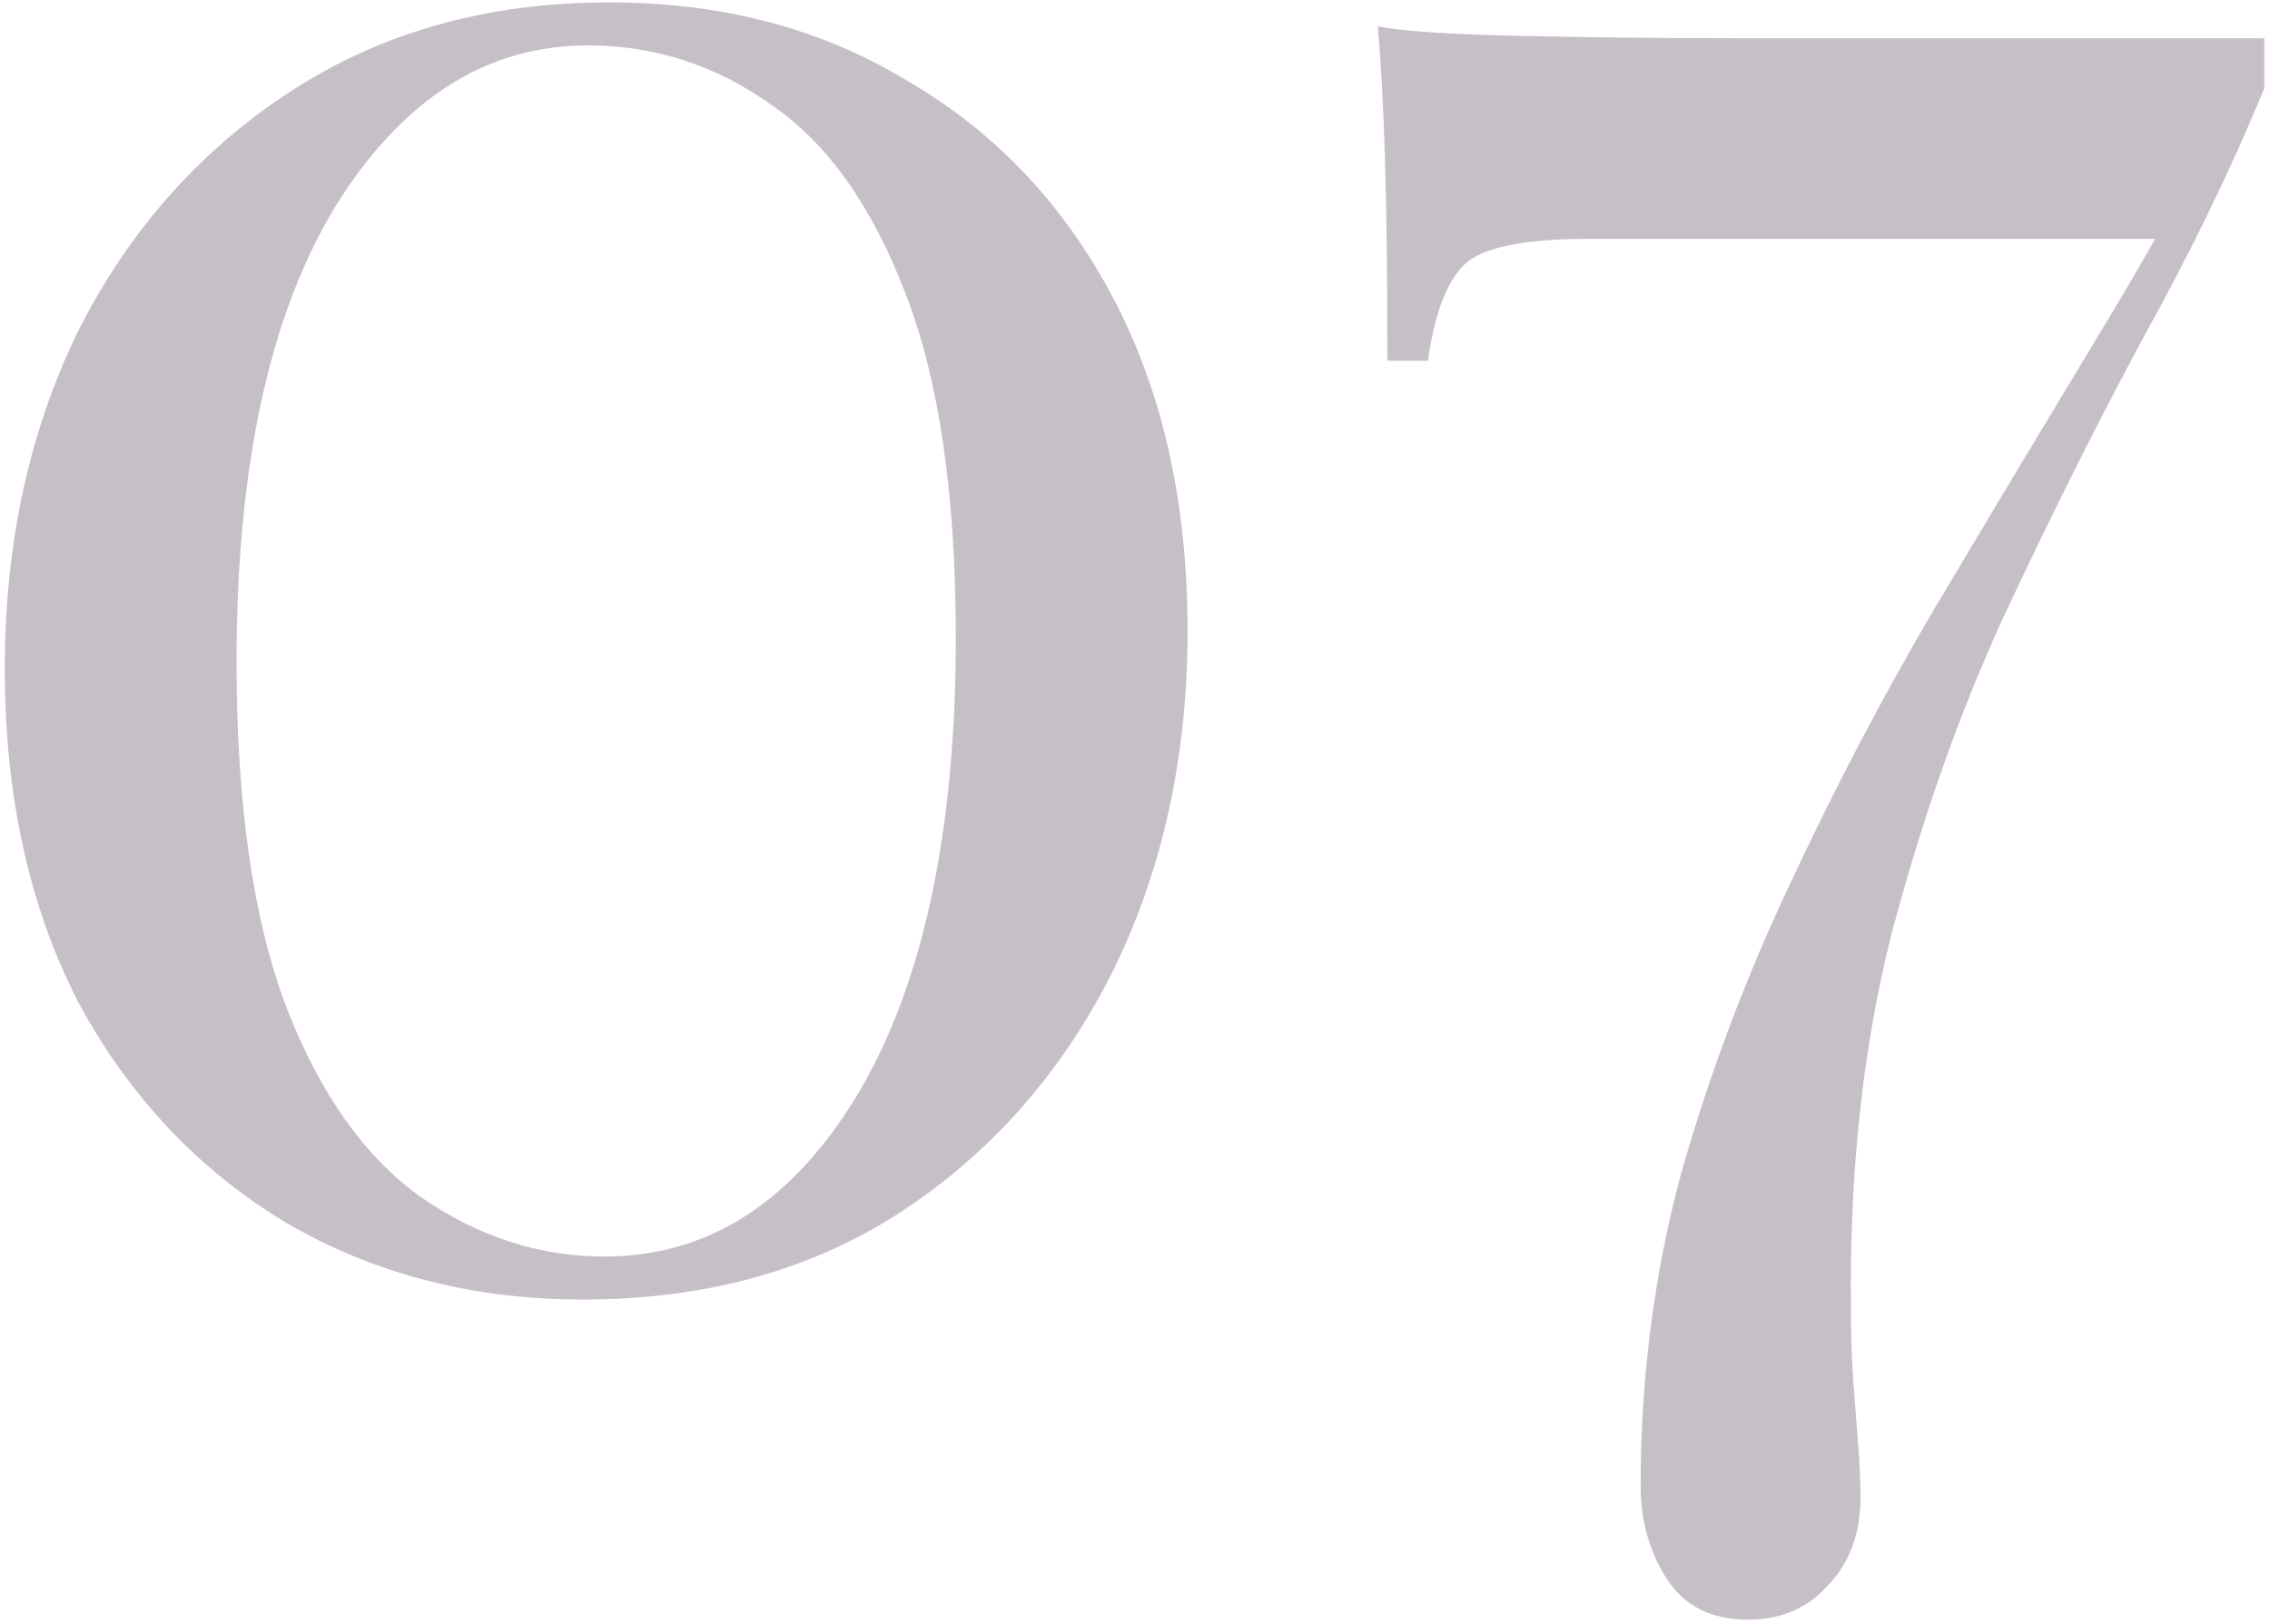 <?xml version="1.0" encoding="UTF-8"?> <svg xmlns="http://www.w3.org/2000/svg" width="95" height="68" viewBox="0 0 95 68" fill="none"> <path d="M25.5 0.1C30.233 0.1 34.4 1.2 38 3.4C41.667 5.533 44.533 8.567 46.6 12.5C48.667 16.433 49.7 21.067 49.7 26.4C49.7 31.733 48.633 36.533 46.5 40.8C44.367 45 41.4 48.333 37.6 50.8C33.867 53.2 29.467 54.4 24.4 54.4C19.8 54.4 15.667 53.333 12 51.2C8.333 49 5.433 45.933 3.3 42C1.233 38 0.2 33.333 0.2 28C0.2 22.733 1.233 18 3.3 13.8C5.433 9.6 8.4 6.267 12.2 3.8C16 1.333 20.433 0.1 25.5 0.1ZM24.6 1.9C20.333 1.9 16.8 4.167 14 8.7C11.267 13.233 9.9 19.567 9.9 27.7C9.9 33.7 10.6 38.533 12 42.2C13.4 45.8 15.267 48.433 17.6 50.1C20 51.767 22.567 52.6 25.3 52.6C29.633 52.6 33.167 50.333 35.9 45.8C38.633 41.2 40 34.833 40 26.7C40 20.7 39.3 15.9 37.9 12.3C36.5 8.633 34.633 6 32.3 4.4C29.967 2.733 27.4 1.9 24.6 1.9ZM57.661 1.1C58.594 1.3 60.561 1.433 63.561 1.5C66.561 1.567 69.561 1.6 72.561 1.6H94.761V3.7C93.361 7.1 91.661 10.6 89.661 14.2C87.728 17.8 85.794 21.667 83.861 25.8C81.994 29.867 80.428 34.3 79.161 39.1C77.961 43.833 77.394 49.067 77.461 54.8C77.461 55.867 77.494 56.867 77.561 57.8C77.628 58.733 77.694 59.6 77.761 60.4C77.828 61.2 77.861 61.967 77.861 62.7C77.861 64.167 77.428 65.367 76.561 66.3C75.694 67.3 74.561 67.8 73.161 67.8C71.628 67.8 70.494 67.233 69.761 66.1C69.028 64.967 68.661 63.667 68.661 62.2C68.661 57.667 69.228 53.3 70.361 49.1C71.561 44.9 73.094 40.833 74.961 36.9C76.828 32.9 78.861 29.033 81.061 25.3C83.328 21.5 85.528 17.833 87.661 14.3C89.861 10.7 91.828 7.167 93.561 3.7L90.761 10H66.461C63.728 10 61.994 10.367 61.261 11.1C60.528 11.833 60.028 13.167 59.761 15.1H58.061C58.061 11.567 58.028 8.733 57.961 6.6C57.894 4.467 57.794 2.633 57.661 1.1Z" fill="#442B48" fill-opacity="0.3"></path> </svg> 